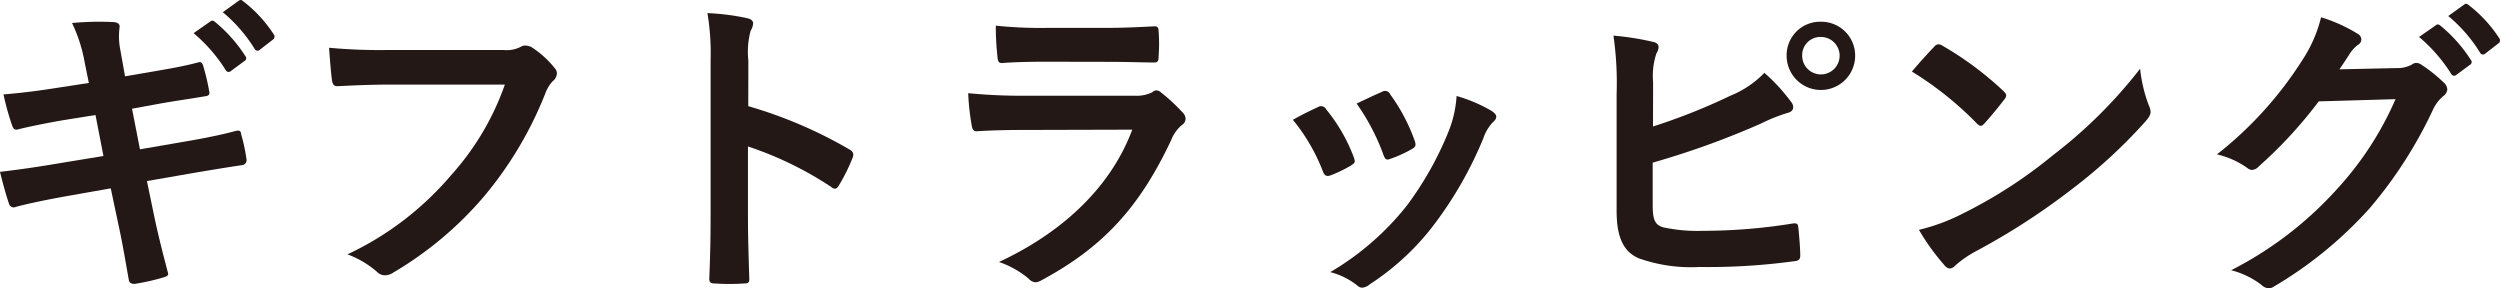 <svg xmlns="http://www.w3.org/2000/svg" width="189.074" height="21.805"><g fill="#231815"><path d="M6.408 4.74a11.538 11.538 0 0 0-.96-3 22.613 22.613 0 0 1 3.12-.072c.313.024.481.119.481.36a5.208 5.208 0 0 0 .047 1.728l.361 2.016 1.968-.336c1.368-.24 2.424-.408 3.672-.744.12 0 .216.1.264.264a16.711 16.711 0 0 1 .481 2.064c0 .168-.121.24-.361.264-1.1.193-2.184.336-3.385.552l-2.111.385.6 3.072 3.48-.6c1.7-.289 2.88-.552 3.769-.792.311-.073.383.023.407.263a13.5 13.5 0 0 1 .408 1.92.378.378 0 0 1-.359.408c-.721.1-2.16.336-3.865.625l-3.312.577.552 2.664c.336 1.607.744 3.143 1.055 4.343.025.12-.1.192-.311.264a16.3 16.3 0 0 1-2.185.5c-.311.024-.456-.1-.479-.287-.168-.889-.433-2.569-.769-4.1l-.6-2.833-3.265.577c-1.632.289-2.977.576-3.888.816a.377.377 0 0 1-.552-.264c-.241-.7-.48-1.608-.672-2.377a83.85 83.85 0 0 0 4.465-.647l3.359-.552-.6-3.1-2.256.361c-1.32.216-2.928.551-3.576.719-.24.073-.36 0-.456-.239a20.419 20.419 0 0 1-.673-2.4c1.3-.1 2.617-.265 4.273-.529l2.184-.336Zm9.505-3.121c.12-.095.217-.071.36.049a11 11 0 0 1 2.28 2.569.241.241 0 0 1-.072.383l-1.008.743a.25.25 0 0 1-.408-.071 11.91 11.91 0 0 0-2.424-2.784ZM18.05.06c.143-.1.215-.073.359.048a9.963 9.963 0 0 1 2.28 2.472.277.277 0 0 1-.071.432l-.96.744a.246.246 0 0 1-.408-.072 11.375 11.375 0 0 0-2.4-2.76Z" data-name="パス 535"/><path d="M29.52 6.397c-1.56 0-2.928.072-3.96.119-.312.024-.408-.144-.456-.48-.072-.479-.168-1.728-.217-2.424a41.8 41.8 0 0 0 4.609.167h8.567a2.278 2.278 0 0 0 1.32-.24.685.685 0 0 1 .36-.095 1.159 1.159 0 0 1 .456.121 7.34 7.34 0 0 1 1.752 1.584.6.6 0 0 1 .168.408.815.815 0 0 1-.336.6 2.89 2.89 0 0 0-.552.936 28.266 28.266 0 0 1-4.656 7.8 26.956 26.956 0 0 1-6.817 5.713 1.165 1.165 0 0 1-.648.215.844.844 0 0 1-.6-.264 7.155 7.155 0 0 0-2.232-1.32 23.2 23.2 0 0 0 7.849-6 20.2 20.2 0 0 0 4.056-6.84Z" data-name="パス 536"/><path d="M56.592 8.029a33.847 33.847 0 0 1 7.633 3.264c.264.144.384.312.264.623a14.076 14.076 0 0 1-1.032 2.089c-.1.168-.192.264-.312.264a.372.372 0 0 1-.264-.12 26.587 26.587 0 0 0-6.313-3.073v5.3c0 1.561.049 2.977.1 4.705.023.287-.1.36-.433.36a16.156 16.156 0 0 1-2.136 0c-.336 0-.456-.073-.456-.36.073-1.777.1-3.193.1-4.728V4.543a18.306 18.306 0 0 0-.24-3.552 17.828 17.828 0 0 1 3 .383c.336.072.456.217.456.408a1.257 1.257 0 0 1-.193.553 6.253 6.253 0 0 0-.168 2.256Z" data-name="パス 537"/><path d="M77.448 9.828c-1.2 0-2.4.025-3.6.1-.216 0-.312-.144-.36-.455a18.043 18.043 0 0 1-.264-2.425 42.518 42.518 0 0 0 4.416.193h8.233a2.654 2.654 0 0 0 1.272-.264.512.512 0 0 1 .312-.145.624.624 0 0 1 .36.168 14.263 14.263 0 0 1 1.609 1.489.711.711 0 0 1 .24.5.581.581 0 0 1-.265.457 2.734 2.734 0 0 0-.815 1.127c-2.4 5.114-5.161 8.114-9.793 10.61a1.157 1.157 0 0 1-.481.168.783.783 0 0 1-.528-.288 7.04 7.04 0 0 0-2.232-1.249c4.441-2.064 8.353-5.376 10.081-10.008Zm1.608-5.16c-1.08 0-2.28.024-3.288.1-.24 0-.312-.144-.336-.527a20.935 20.935 0 0 1-.12-2.3 33.064 33.064 0 0 0 3.937.168h4.32c1.56 0 2.832-.072 3.768-.12.216 0 .288.12.288.383a11.961 11.961 0 0 1 0 1.874c0 .408-.072.5-.432.479-.792 0-1.92-.048-3.385-.048Z" data-name="パス 538"/><path d="M99.672 8.1a.432.432 0 0 1 .625.168 12.879 12.879 0 0 1 2.063 3.553 1.608 1.608 0 0 1 .1.36c0 .143-.1.216-.288.336a10.04 10.04 0 0 1-1.536.744c-.336.12-.481 0-.6-.336a14.172 14.172 0 0 0-2.256-3.864c.812-.457 1.383-.721 1.892-.961Zm13.177.312c.192.145.312.264.312.409s-.071.263-.264.431a3.322 3.322 0 0 0-.72 1.225 29.233 29.233 0 0 1-3.625 6.385 19.218 19.218 0 0 1-4.944 4.631 1.042 1.042 0 0 1-.576.265.556.556 0 0 1-.384-.168 5.429 5.429 0 0 0-2.04-1.009 20.871 20.871 0 0 0 5.761-4.992 24.875 24.875 0 0 0 3.24-5.784 8.655 8.655 0 0 0 .552-2.545 11.415 11.415 0 0 1 2.688 1.152Zm-8.329-1.464a.421.421 0 0 1 .624.193 13.813 13.813 0 0 1 1.849 3.5c.12.359.072.48-.24.648a9.911 9.911 0 0 1-1.657.744c-.263.1-.36-.024-.479-.361a16.386 16.386 0 0 0-2.017-3.84c.963-.456 1.512-.716 1.92-.884Z" data-name="パス 539"/><path d="M125.016 9.565a45.32 45.32 0 0 0 5.857-2.328 7.451 7.451 0 0 0 2.568-1.729 13.772 13.772 0 0 1 1.992 2.16c.288.336.264.744-.216.864a12.783 12.783 0 0 0-1.992.792 63.111 63.111 0 0 1-8.233 2.977v3.191c0 1.129.168 1.513.792 1.7a12.3 12.3 0 0 0 3.024.264 42.374 42.374 0 0 0 6.769-.552c.36-.047.408.048.432.336.072.672.144 1.584.144 2.088 0 .312-.144.408-.5.433a48.023 48.023 0 0 1-7.129.431 11.8 11.8 0 0 1-4.56-.648c-1.2-.5-1.7-1.632-1.7-3.6V7.087a24.963 24.963 0 0 0-.24-4.393 20.8 20.8 0 0 1 3.024.481c.528.12.432.528.217.889a5.437 5.437 0 0 0-.241 2.16Zm15.289-5.353a2.592 2.592 0 0 1-5.184 0 2.532 2.532 0 0 1 2.593-2.568 2.561 2.561 0 0 1 2.591 2.568Zm-4.007 0a1.416 1.416 0 1 0 1.416-1.416 1.374 1.374 0 0 0-1.416 1.416Z" data-name="パス 540"/><path d="M146.28 3.539a.451.451 0 0 1 .336-.191.649.649 0 0 1 .312.12 24.983 24.983 0 0 1 4.584 3.408c.144.144.216.24.216.336a.518.518 0 0 1-.143.312 31.41 31.41 0 0 1-1.489 1.8c-.12.121-.192.192-.288.192s-.192-.071-.312-.192a25.421 25.421 0 0 0-4.9-3.912 38.258 38.258 0 0 1 1.684-1.873Zm2.088 12.651a35.694 35.694 0 0 0 6.913-4.465 36.062 36.062 0 0 0 6.576-6.529 10.744 10.744 0 0 0 .672 2.808 1.178 1.178 0 0 1 .12.456c0 .216-.12.408-.384.72a39.3 39.3 0 0 1-5.52 5.089 51.707 51.707 0 0 1-7.249 4.7 8.327 8.327 0 0 0-1.608 1.1.665.665 0 0 1-.432.241.624.624 0 0 1-.408-.265 16.631 16.631 0 0 1-1.92-2.664 14.512 14.512 0 0 0 3.24-1.191Z" data-name="パス 541"/><path d="M181.249 5.149a2.237 2.237 0 0 0 1.2-.289.482.482 0 0 1 .312-.1.7.7 0 0 1 .384.144 11.02 11.02 0 0 1 1.632 1.3.781.781 0 0 1 .313.552.693.693 0 0 1-.289.5 2.913 2.913 0 0 0-.792 1.032 33.061 33.061 0 0 1-4.752 7.417 30.515 30.515 0 0 1-7.3 5.977.655.655 0 0 1-.384.119.846.846 0 0 1-.552-.264 6.327 6.327 0 0 0-2.28-1.1 27.651 27.651 0 0 0 7.992-6.121 24.414 24.414 0 0 0 4.44-6.817l-5.807.168a33.419 33.419 0 0 1-4.537 4.92.748.748 0 0 1-.5.265.58.58 0 0 1-.361-.144 6.517 6.517 0 0 0-2.3-1.033 28.412 28.412 0 0 0 6.456-7.128 10.275 10.275 0 0 0 1.417-3.24 11.772 11.772 0 0 1 2.807 1.272.5.5 0 0 1 .241.408.482.482 0 0 1-.264.409 2.585 2.585 0 0 0-.6.647c-.263.407-.5.769-.792 1.2Zm2.976-3.241c.12-.1.216-.072.361.047a11.073 11.073 0 0 1 2.279 2.569.241.241 0 0 1-.071.384l-1.009.745a.25.25 0 0 1-.407-.073 11.976 11.976 0 0 0-2.425-2.784Zm2.136-1.56c.145-.1.216-.072.36.048a10.062 10.062 0 0 1 2.281 2.471.278.278 0 0 1-.073.433l-.96.744a.247.247 0 0 1-.408-.072 11.353 11.353 0 0 0-2.4-2.761Z" data-name="パス 542"/></g></svg>